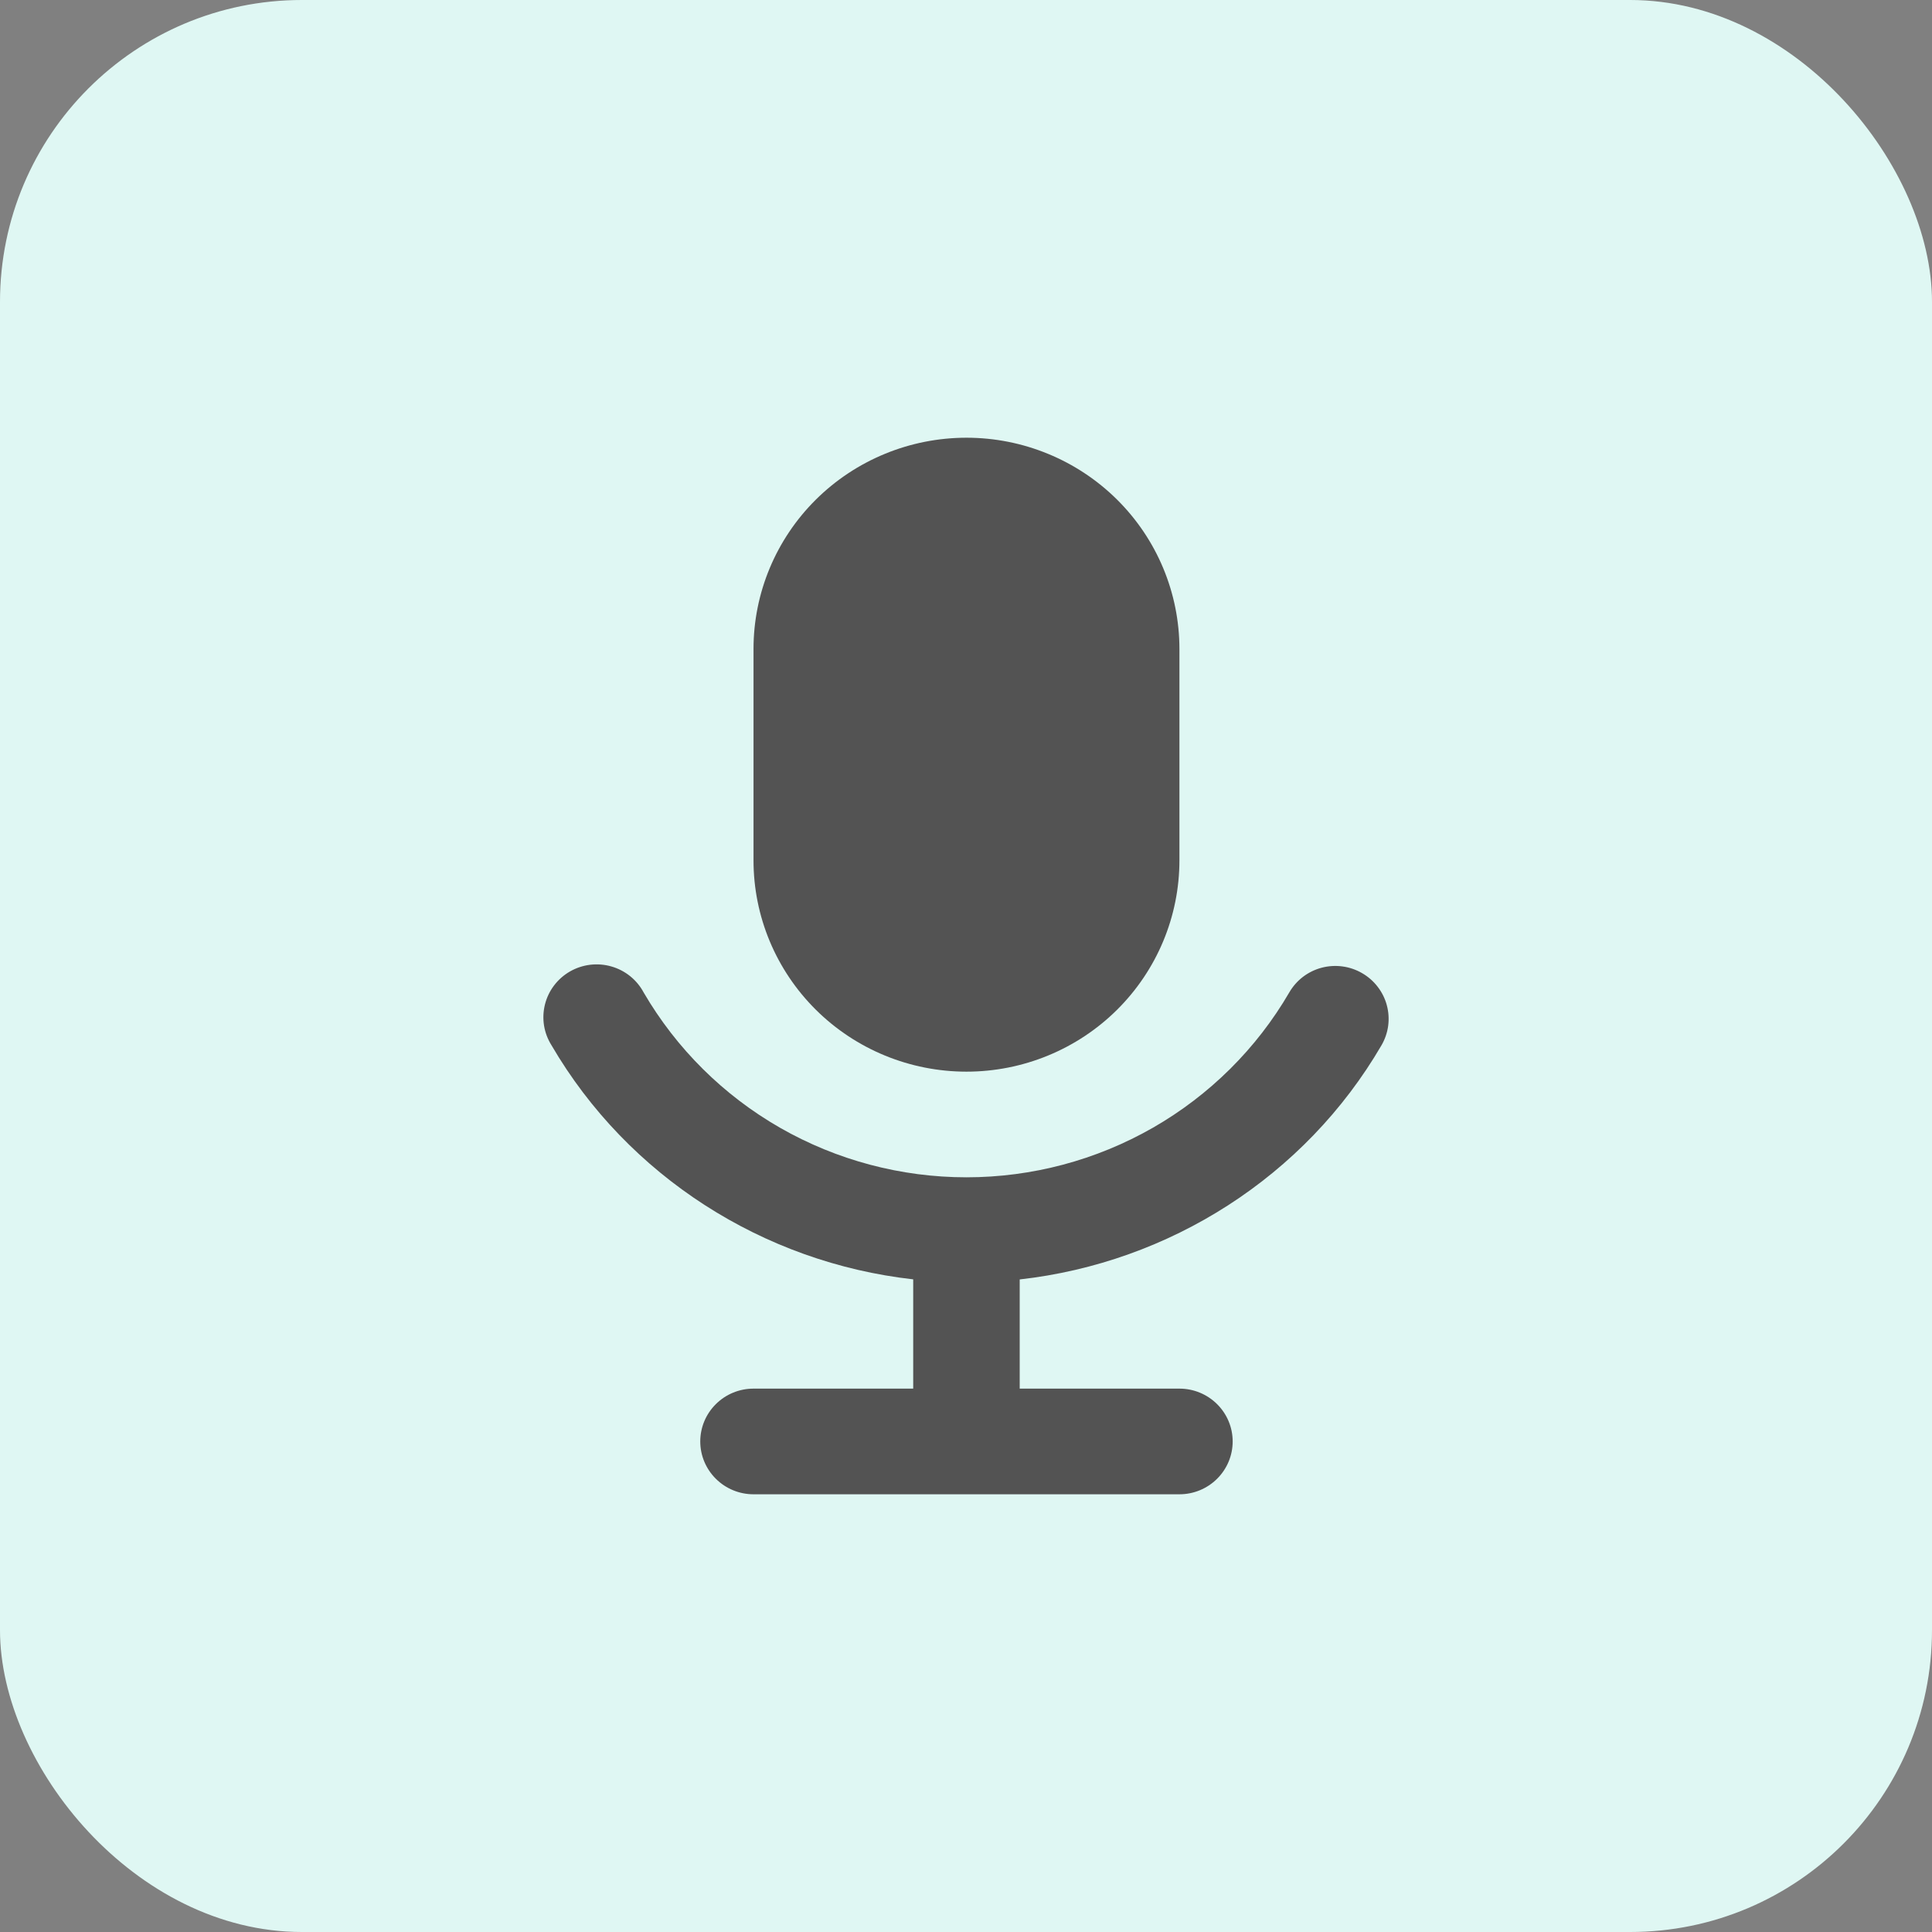 <svg width="64" height="64" viewBox="0 0 64 64" fill="none" xmlns="http://www.w3.org/2000/svg">
<rect x="0" y="0" width="64" height="64" fill="#808080" stroke="none"/>
<rect width="64" height="64" rx="10" fill="#DFF7F3"/>
<path d="M32.016 35.5C30.145 35.5 28.35 34.763 27.027 33.45C25.704 32.137 24.961 30.357 24.961 28.5V21.5C24.961 19.643 25.704 17.863 27.027 16.55C28.35 15.238 30.145 14.5 32.016 14.5C33.886 14.5 35.681 15.238 37.004 16.55C38.327 17.863 39.07 19.643 39.07 21.5V28.5C39.07 30.357 38.327 32.137 37.004 33.45C35.681 34.763 33.886 35.5 32.016 35.5Z" fill="#535353"/>
<path d="M45.12 32.236C44.919 32.12 44.698 32.044 44.468 32.014C44.239 31.983 44.005 31.998 43.781 32.057C43.557 32.116 43.347 32.219 43.163 32.359C42.98 32.499 42.826 32.674 42.71 32.874C41.627 34.736 40.068 36.282 38.191 37.358C36.314 38.433 34.185 38.999 32.018 39C29.851 39 27.722 38.435 25.844 37.361C23.967 36.286 22.408 34.74 21.323 32.879C21.212 32.67 21.06 32.487 20.876 32.338C20.692 32.19 20.48 32.08 20.252 32.015C20.024 31.949 19.785 31.931 19.549 31.959C19.314 31.988 19.087 32.063 18.881 32.181C18.676 32.299 18.497 32.456 18.354 32.645C18.211 32.833 18.109 33.048 18.052 33.276C17.995 33.505 17.985 33.742 18.022 33.974C18.06 34.207 18.145 34.429 18.271 34.629C20.804 38.968 25.291 41.824 30.251 42.38V46H24.961C24.493 46 24.045 46.184 23.714 46.513C23.383 46.841 23.197 47.286 23.197 47.75C23.197 48.214 23.383 48.659 23.714 48.987C24.045 49.316 24.493 49.5 24.961 49.5H39.07C39.538 49.5 39.986 49.316 40.317 48.987C40.648 48.659 40.834 48.214 40.834 47.75C40.834 47.286 40.648 46.841 40.317 46.513C39.986 46.184 39.538 46 39.07 46H33.779V42.383C38.741 41.827 43.232 38.973 45.763 34.627C45.879 34.428 45.954 34.209 45.985 33.981C46.015 33.753 46 33.521 45.94 33.299C45.881 33.077 45.777 32.869 45.636 32.687C45.496 32.504 45.32 32.351 45.12 32.236Z" fill="#535353"/>
</svg>
